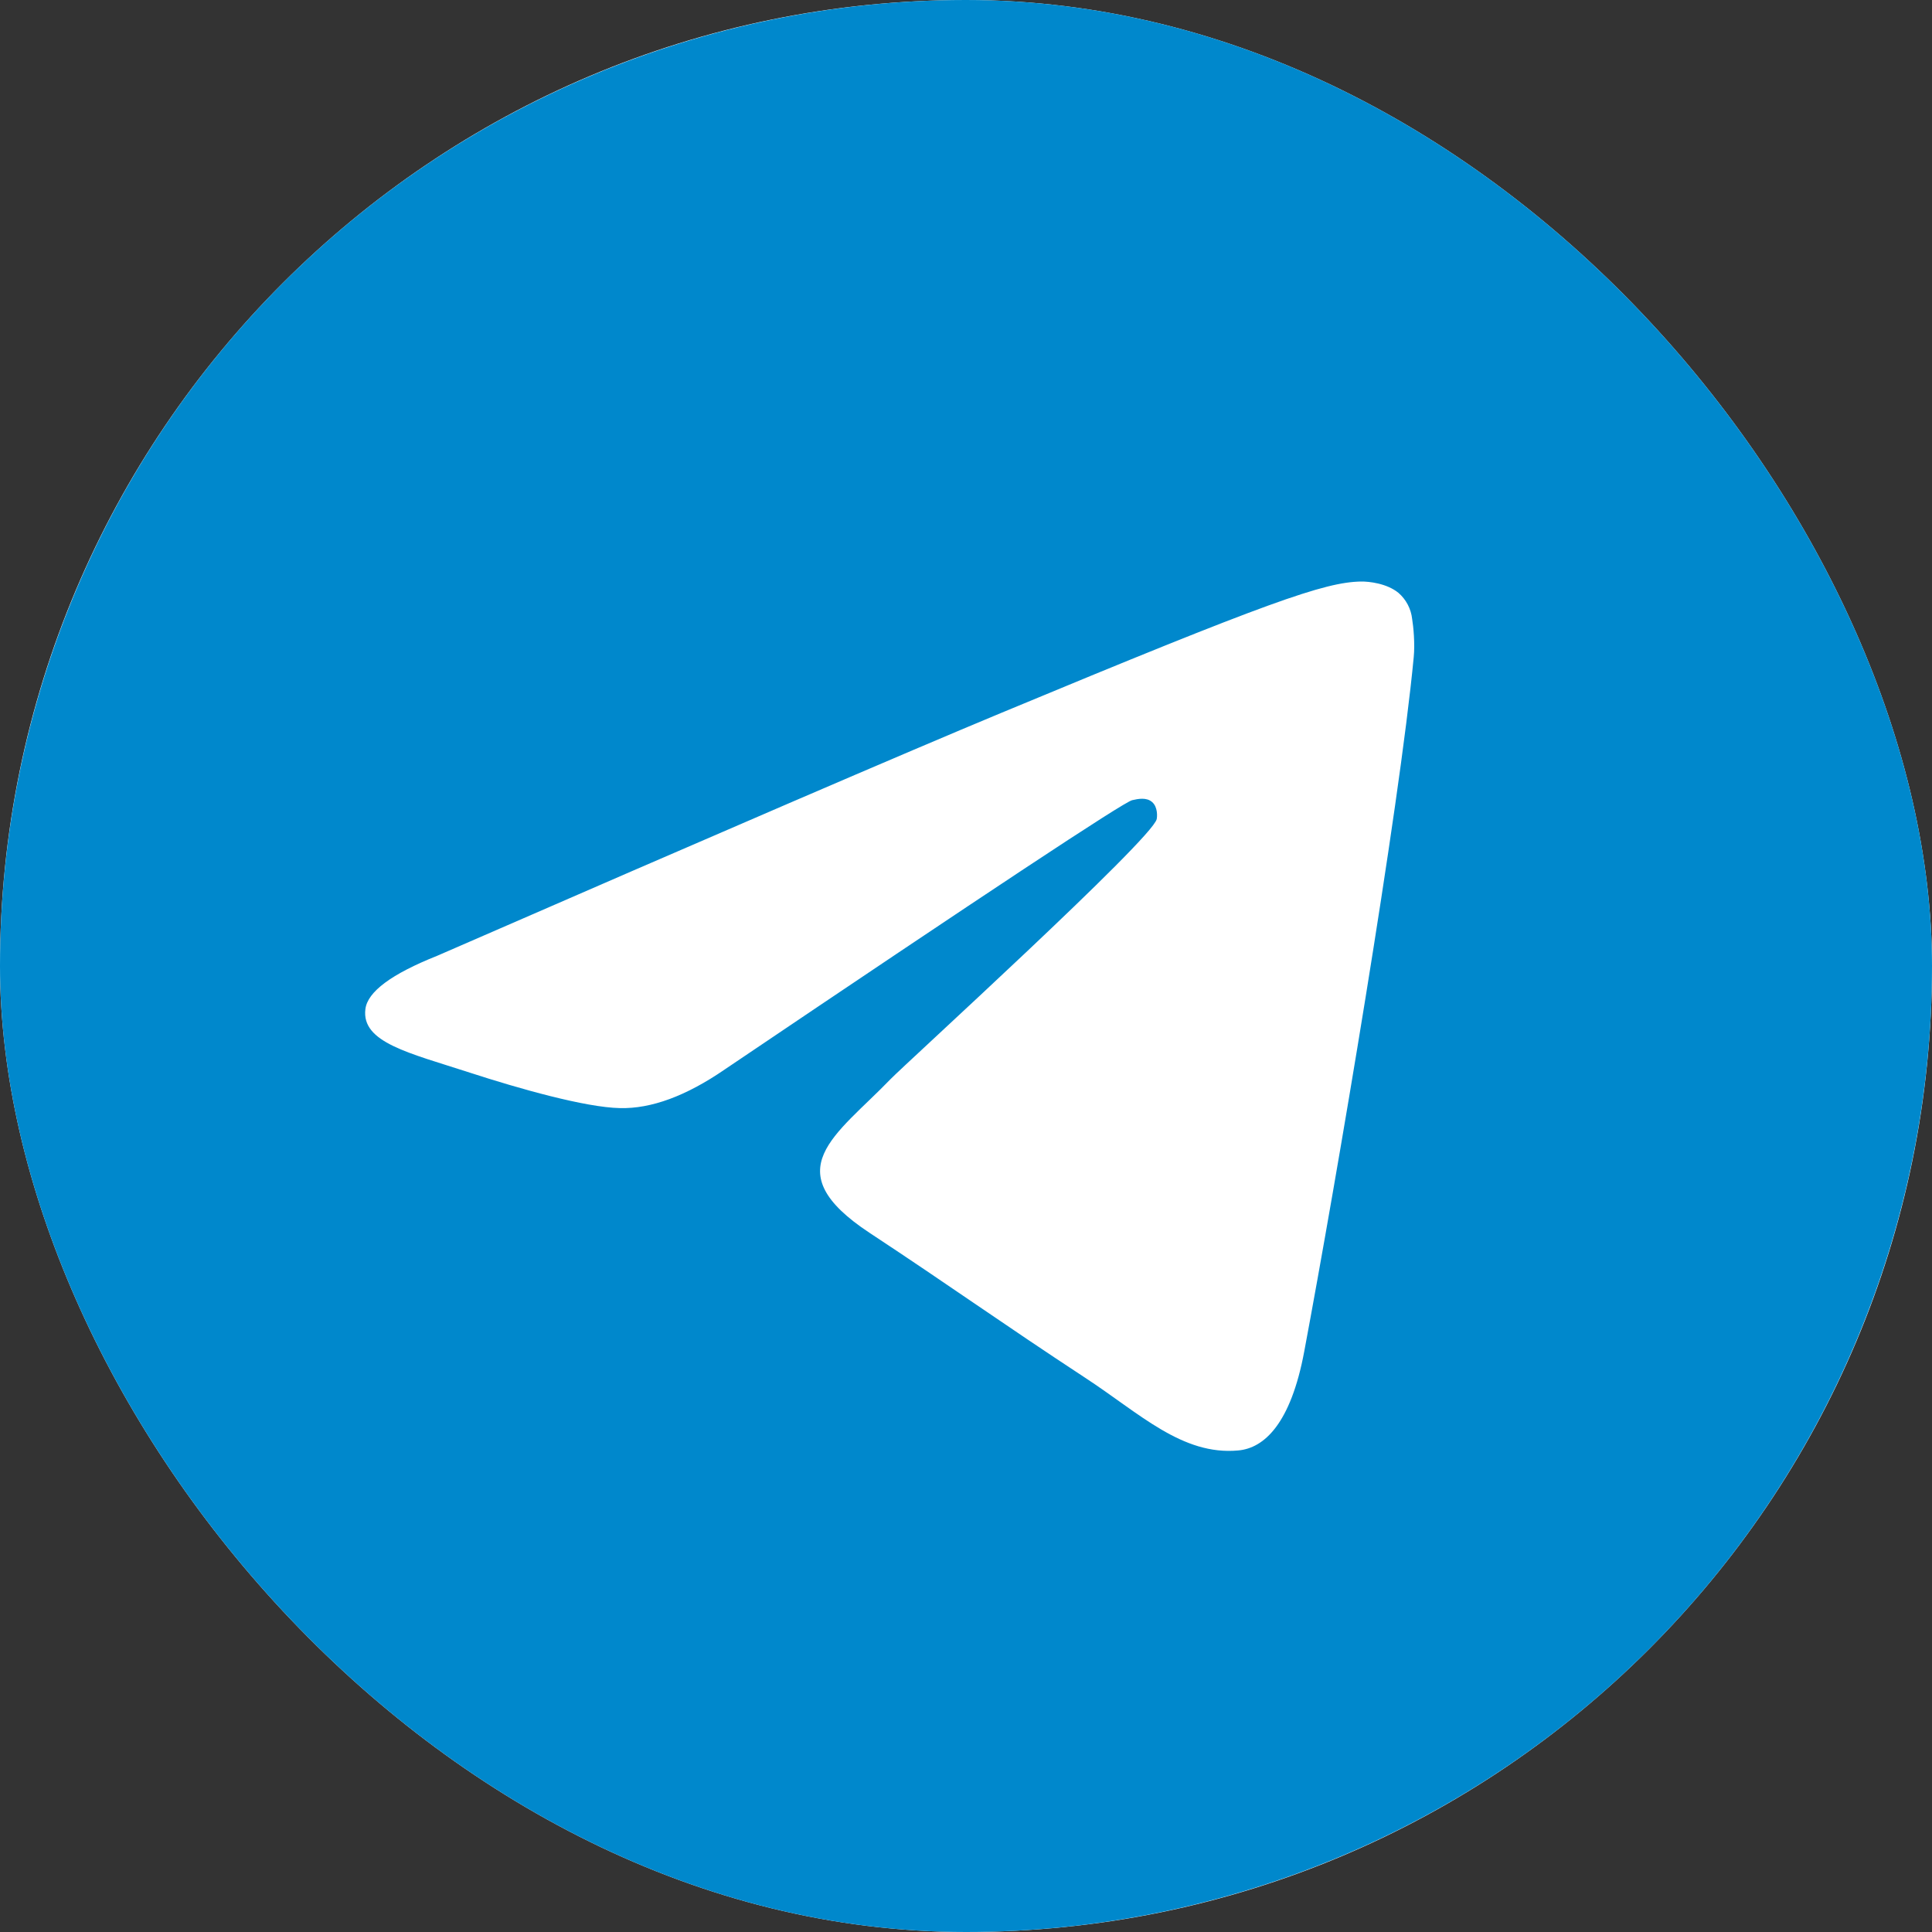 <svg width="40" height="40" viewBox="0 0 40 40" fill="none" xmlns="http://www.w3.org/2000/svg">
<rect x="0" y="0" width="40" height="40" fill="#333333" stroke="none"/>
<g clip-path="url(#clip0_51_460)">
<rect width="40" height="40" rx="20" fill="white"/>
<path d="M19.907 0C14.618 0.025 9.555 2.143 5.825 5.891C2.094 9.639 -5.75817e-05 14.712 1.18739e-09 20C1.1874e-09 25.304 2.107 30.391 5.858 34.142C9.609 37.893 14.696 40 20 40C25.304 40 30.391 37.893 34.142 34.142C37.893 30.391 40 25.304 40 20C40 14.696 37.893 9.609 34.142 5.858C30.391 2.107 25.304 0 20 0L19.907 0ZM28.177 12.04C28.343 12.037 28.712 12.078 28.952 12.273C29.112 12.411 29.214 12.605 29.237 12.815C29.263 12.97 29.297 13.325 29.27 13.602C28.97 16.765 27.667 24.438 27.003 27.98C26.723 29.48 26.172 29.982 25.637 30.03C24.477 30.138 23.595 29.263 22.47 28.527C20.71 27.372 19.715 26.653 18.007 25.527C16.032 24.227 17.312 23.51 18.437 22.343C18.732 22.037 23.848 17.382 23.948 16.96C23.96 16.907 23.972 16.71 23.855 16.607C23.738 16.503 23.565 16.538 23.44 16.567C23.263 16.608 20.452 18.466 15.005 22.142C14.205 22.692 13.482 22.958 12.835 22.942C12.122 22.928 10.748 22.54 9.727 22.208C8.473 21.8 7.478 21.585 7.565 20.893C7.609 20.533 8.106 20.165 9.053 19.788C14.883 17.248 18.771 15.574 20.717 14.765C26.27 12.455 27.425 12.053 28.177 12.04Z" fill="#0088CC"/>
</g>
<defs>
<clipPath id="clip0_51_460">
<rect width="40" height="40" rx="20" fill="white"/>
</clipPath>
</defs>
</svg>
